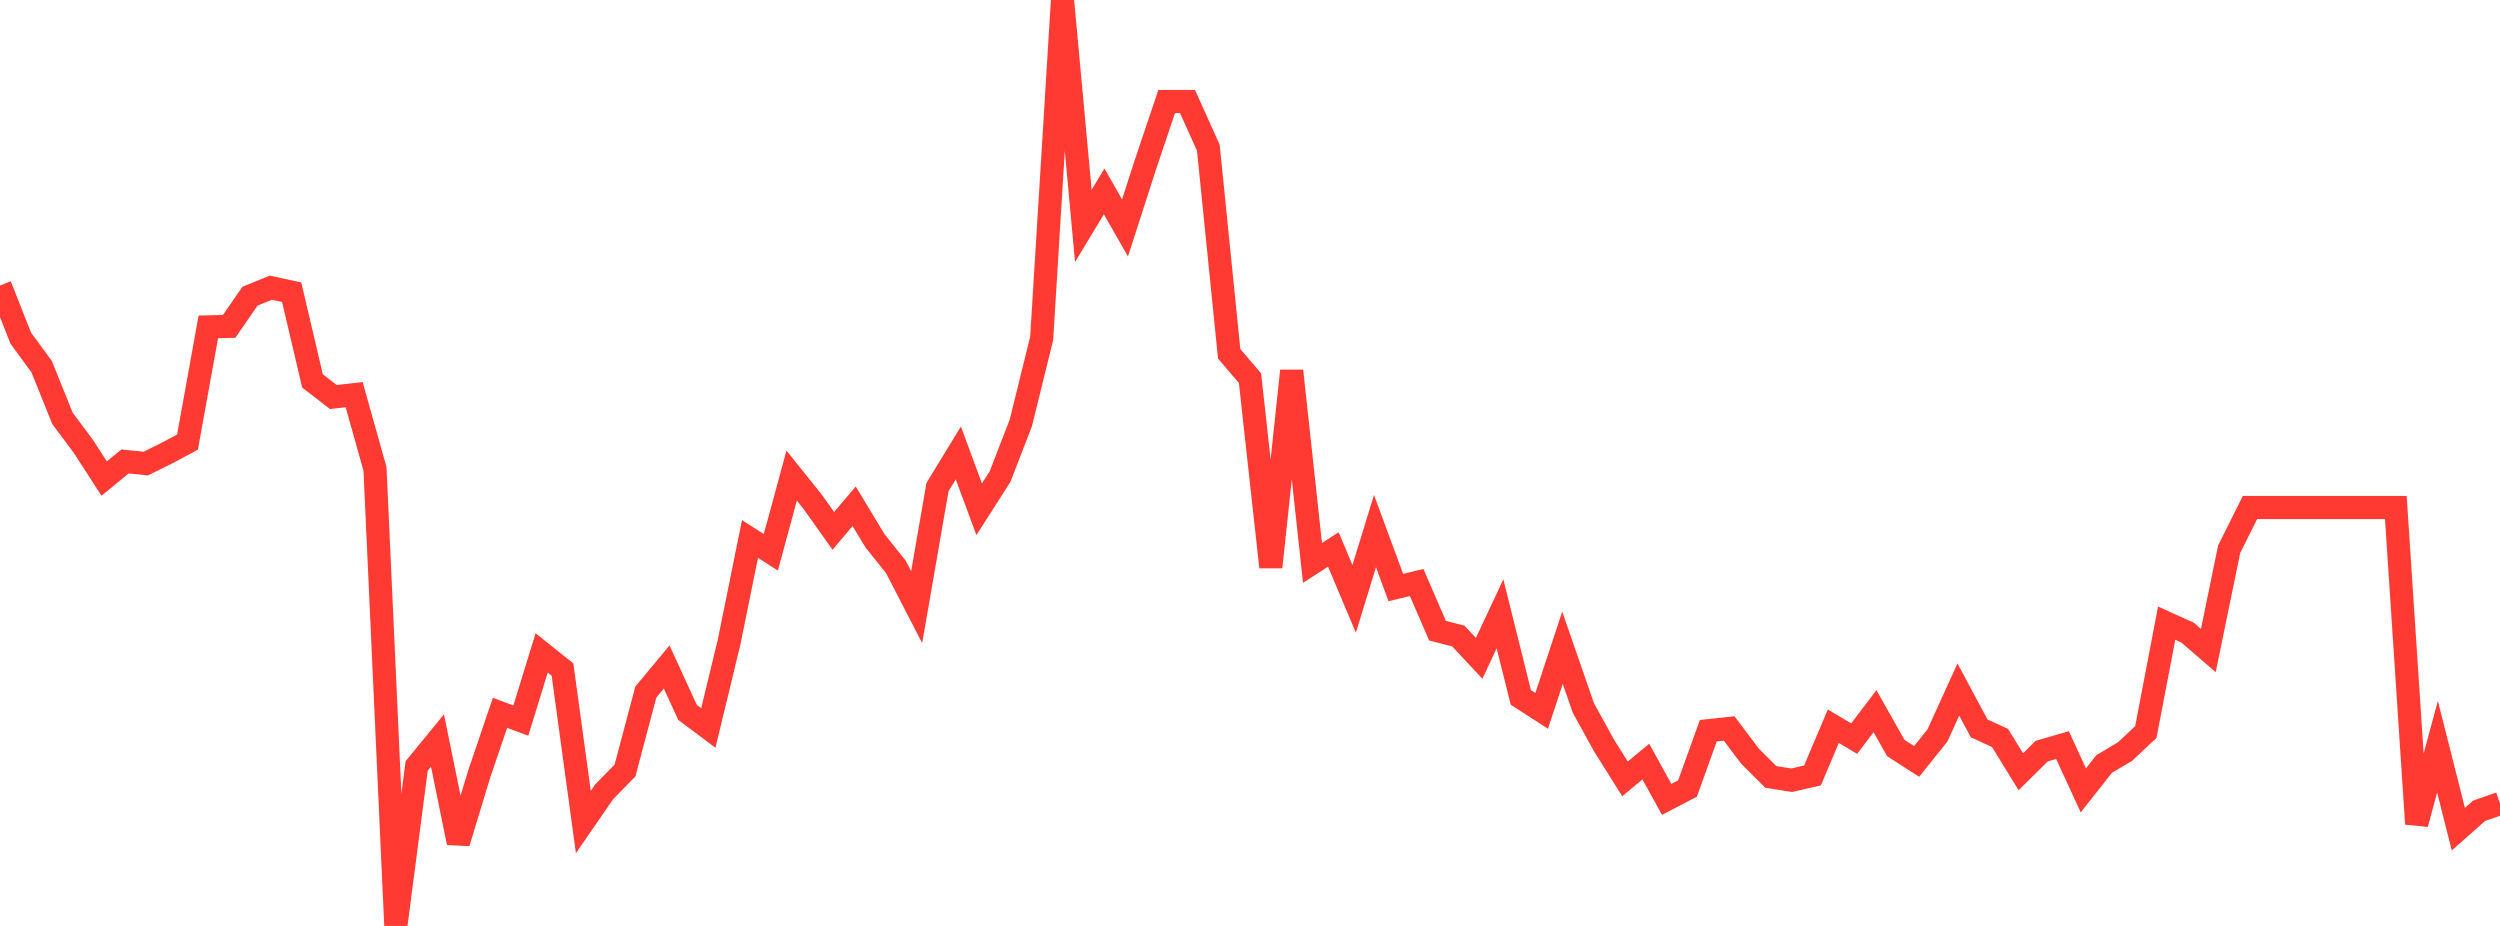 <?xml version="1.0" standalone="no"?>
<!DOCTYPE svg PUBLIC "-//W3C//DTD SVG 1.1//EN" "http://www.w3.org/Graphics/SVG/1.1/DTD/svg11.dtd">

<svg width="135" height="50" viewBox="0 0 135 50" preserveAspectRatio="none" 
  xmlns="http://www.w3.org/2000/svg"
  xmlns:xlink="http://www.w3.org/1999/xlink">


<polyline points="0.0, 15.42 1.125, 18.267 2.25, 19.801 3.375, 22.594 4.5, 24.102 5.625, 25.842 6.75, 24.919 7.875, 25.032 9.0, 24.473 10.125, 23.873 11.25, 17.652 12.375, 17.624 13.5, 15.993 14.625, 15.536 15.75, 15.78 16.875, 20.57 18.0, 21.438 19.125, 21.312 20.25, 25.322 21.375, 50.0 22.5, 41.361 23.625, 39.989 24.75, 45.508 25.875, 41.802 27.0, 38.493 28.125, 38.912 29.25, 35.257 30.375, 36.156 31.5, 44.387 32.625, 42.757 33.75, 41.608 34.875, 37.37 36.0, 36.017 37.125, 38.468 38.25, 39.31 39.375, 34.655 40.5, 29.105 41.625, 29.825 42.75, 25.682 43.875, 27.085 45.0, 28.667 46.125, 27.339 47.25, 29.203 48.375, 30.608 49.5, 32.788 50.625, 26.302 51.75, 24.459 52.875, 27.501 54.0, 25.743 55.125, 22.839 56.25, 18.274 57.375, 0.0 58.5, 12.198 59.625, 10.335 60.75, 12.309 61.875, 8.824 63.0, 5.483 64.125, 5.481 65.25, 7.977 66.375, 19.103 67.5, 20.421 68.625, 30.623 69.75, 20.024 70.875, 30.397 72.0, 29.671 73.125, 32.339 74.25, 28.681 75.375, 31.728 76.5, 31.456 77.625, 34.056 78.75, 34.347 79.875, 35.551 81.0, 33.145 82.125, 37.662 83.25, 38.387 84.375, 34.978 85.5, 38.227 86.625, 40.269 87.75, 42.059 88.875, 41.127 90.0, 43.166 91.125, 42.581 92.25, 39.458 93.375, 39.337 94.5, 40.833 95.625, 41.953 96.75, 42.133 97.875, 41.874 99.0, 39.216 100.125, 39.886 101.25, 38.404 102.375, 40.395 103.5, 41.117 104.625, 39.709 105.75, 37.236 106.875, 39.333 108.0, 39.848 109.125, 41.674 110.25, 40.562 111.375, 40.235 112.5, 42.679 113.625, 41.254 114.75, 40.586 115.875, 39.53 117.0, 33.65 118.125, 34.159 119.25, 35.128 120.375, 29.656 121.5, 27.404 122.625, 27.404 123.75, 27.404 124.875, 27.404 126.0, 27.404 127.125, 27.404 128.25, 27.404 129.375, 27.404 130.5, 44.491 131.625, 40.322 132.75, 44.776 133.875, 43.781 135.0, 43.391" fill="none" stroke="#ff3a33" stroke-width="1.25"/>

</svg>